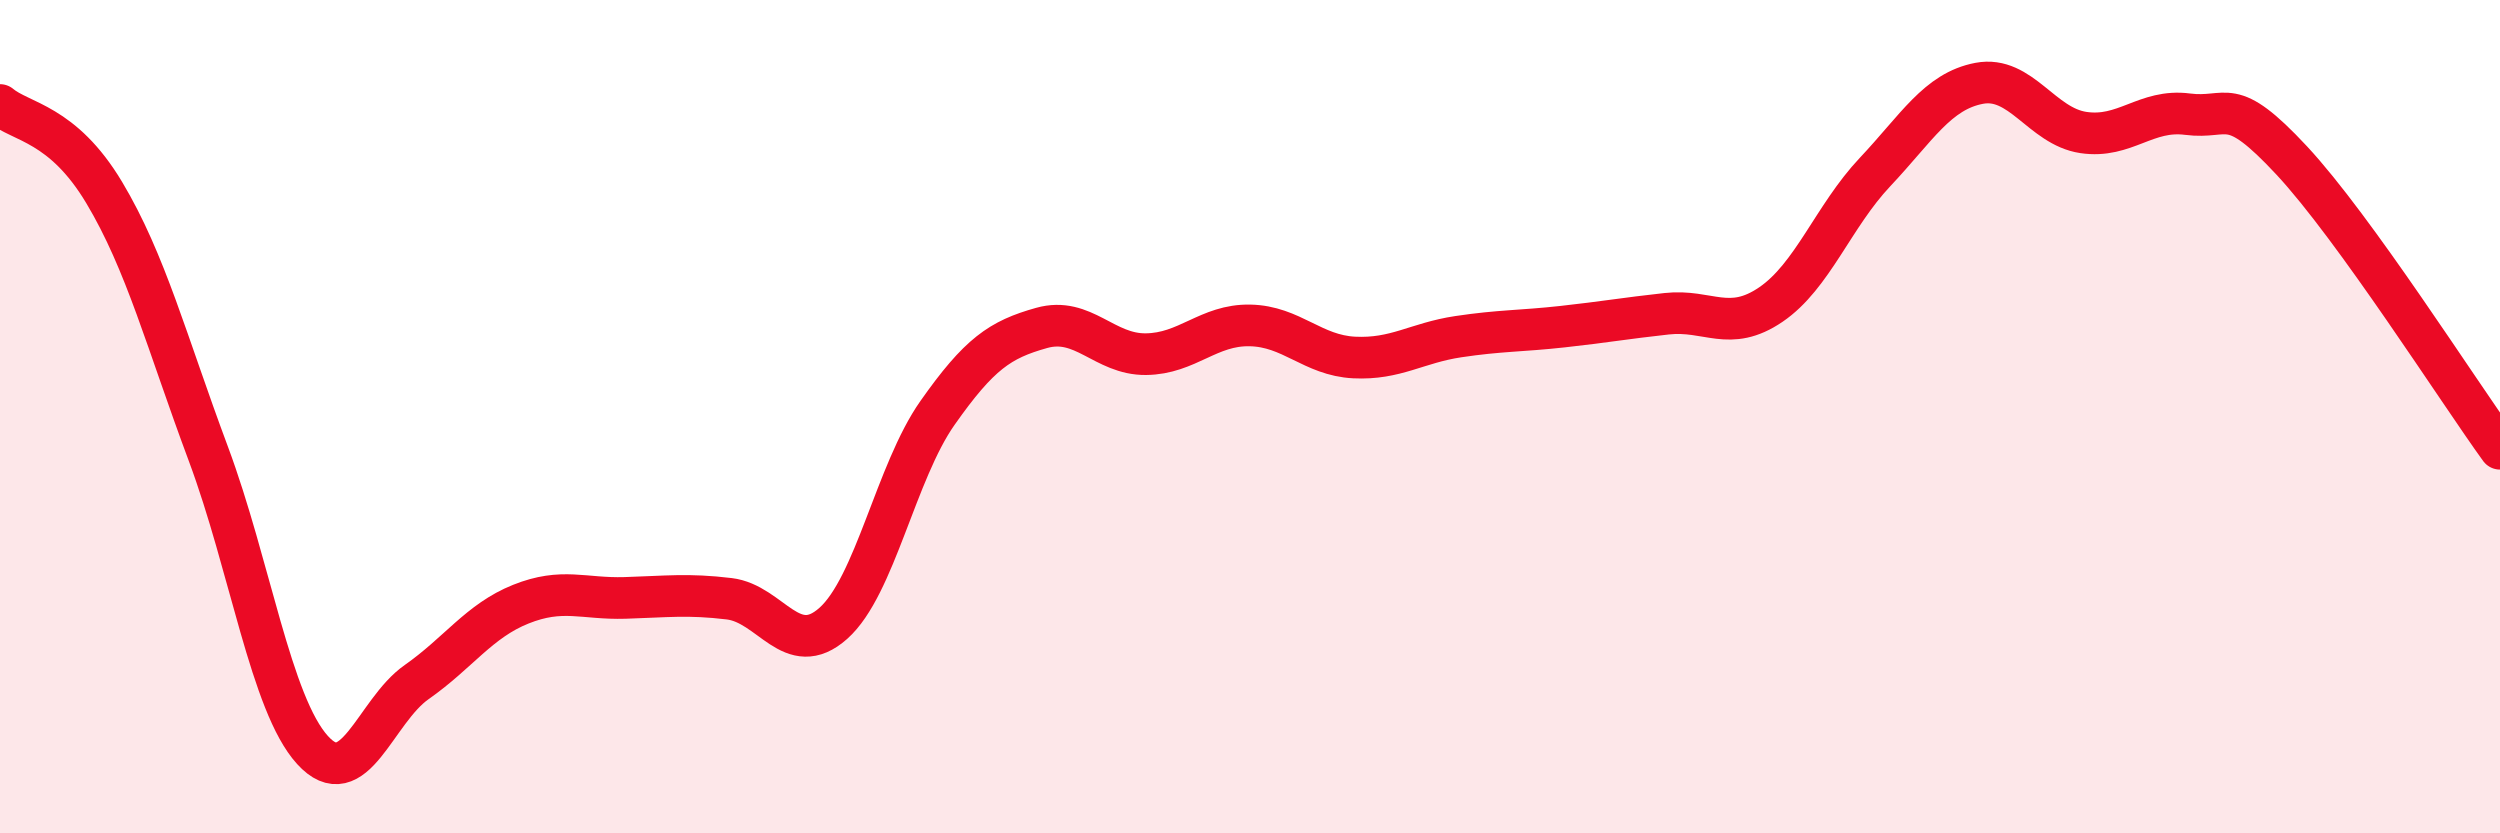
    <svg width="60" height="20" viewBox="0 0 60 20" xmlns="http://www.w3.org/2000/svg">
      <path
        d="M 0,2.52 C 0.5,2.94 1.5,2.95 2.5,4.62 C 3.5,6.29 4,8.21 5,10.89 C 6,13.57 6.5,16.9 7.5,18 C 8.5,19.1 9,17.07 10,16.37 C 11,15.67 11.5,14.9 12.5,14.5 C 13.5,14.1 14,14.38 15,14.35 C 16,14.32 16.5,14.25 17.5,14.37 C 18.5,14.49 19,15.85 20,14.96 C 21,14.07 21.5,11.33 22.5,9.91 C 23.5,8.49 24,8.15 25,7.87 C 26,7.59 26.5,8.51 27.5,8.5 C 28.5,8.49 29,7.79 30,7.81 C 31,7.83 31.5,8.53 32.5,8.58 C 33.5,8.63 34,8.23 35,8.08 C 36,7.93 36.5,7.95 37.5,7.84 C 38.5,7.73 39,7.64 40,7.53 C 41,7.42 41.5,7.99 42.5,7.31 C 43.5,6.63 44,5.19 45,4.13 C 46,3.07 46.5,2.19 47.5,2 C 48.5,1.81 49,3.03 50,3.18 C 51,3.33 51.5,2.61 52.5,2.74 C 53.5,2.87 53.5,2.24 55,3.85 C 56.5,5.46 59,9.39 60,10.77L60 20L0 20Z"
        fill="#EB0A25"
        opacity="0.1"
        stroke-linecap="round"
        stroke-linejoin="round"
      />
      <path
        d="M 0,2.52 C 0.5,2.94 1.5,2.95 2.5,4.62 C 3.5,6.29 4,8.21 5,10.89 C 6,13.57 6.5,16.9 7.5,18 C 8.5,19.1 9,17.07 10,16.37 C 11,15.67 11.5,14.9 12.5,14.5 C 13.5,14.1 14,14.38 15,14.35 C 16,14.32 16.5,14.25 17.5,14.37 C 18.5,14.49 19,15.85 20,14.96 C 21,14.07 21.5,11.33 22.5,9.91 C 23.5,8.49 24,8.15 25,7.87 C 26,7.59 26.5,8.51 27.5,8.5 C 28.5,8.49 29,7.79 30,7.81 C 31,7.83 31.5,8.53 32.5,8.58 C 33.5,8.63 34,8.23 35,8.08 C 36,7.93 36.5,7.95 37.5,7.84 C 38.5,7.73 39,7.64 40,7.53 C 41,7.42 41.5,7.99 42.5,7.31 C 43.5,6.63 44,5.19 45,4.13 C 46,3.07 46.5,2.19 47.5,2 C 48.5,1.81 49,3.03 50,3.18 C 51,3.33 51.5,2.61 52.5,2.74 C 53.5,2.87 53.5,2.24 55,3.85 C 56.5,5.46 59,9.39 60,10.77"
        stroke="#EB0A25"
        stroke-width="1"
        fill="none"
        stroke-linecap="round"
        stroke-linejoin="round"
      />
    </svg>
  